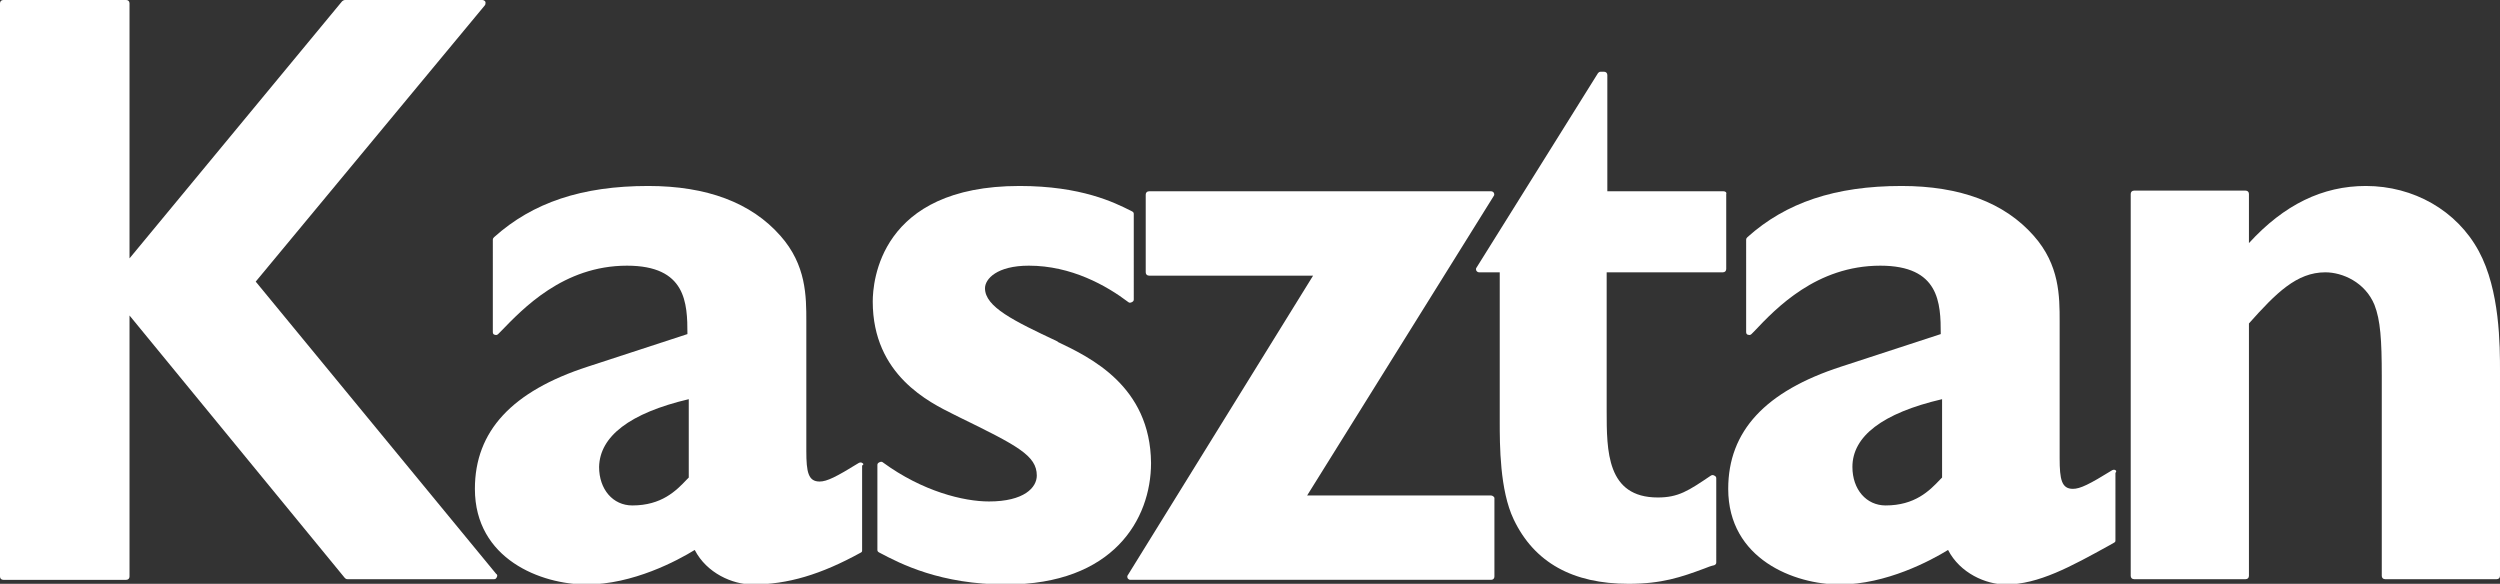 <!-- Generator: Adobe Illustrator 17.1.0, SVG Export Plug-In  -->
<svg version="1.1"
	 xmlns="http://www.w3.org/2000/svg" xmlns:xlink="http://www.w3.org/1999/xlink" xmlns:a="http://ns.adobe.com/AdobeSVGViewerExtensions/3.0/"
	 x="0px" y="0px" width="376.4px" height="87.9px" viewBox="0 0 376.4 87.9" enable-background="new 0 0 376.4 87.9"
	 xml:space="preserve">
<rect x="0" y="0" width="376.4" height="87.9" fill="#333333" stroke="none"/>
<defs>
</defs>
<g>
	<path fill="#FFFFFF" d="M38.5,42.4L73,0.8c0.1-0.1,0.1-0.3,0.1-0.5C73,0.1,72.8,0,72.6,0H51.9c-0.1,0-0.3,0.1-0.4,0.2l-32,38.7V0.5
		C19.5,0.2,19.3,0,19,0H0.5C0.2,0,0,0.2,0,0.5v86.3c0,0.3,0.2,0.5,0.5,0.5H19c0.3,0,0.5-0.2,0.5-0.5V47.5L51.9,87
		c0.1,0.1,0.2,0.2,0.4,0.2h22.1c0.2,0,0.3-0.1,0.4-0.3c0.1-0.2,0.1-0.4-0.1-0.5L38.5,42.4z"/>
	<path fill="#FFFFFF" d="M129.8,69.7c-0.1-0.1-0.3-0.1-0.5,0c-3.4,2.1-4.8,2.8-5.9,2.8c-1.7,0-2-1.4-2-4.6V48.4
		c0-3.8,0-8.5-3.9-12.9c-4.4-5-11.1-7.5-19.9-7.5c-10,0-17.4,2.5-23.2,7.7c-0.1,0.1-0.2,0.2-0.2,0.4V50c0,0.2,0.1,0.4,0.3,0.4
		c0.2,0.1,0.4,0,0.5-0.1l0.4-0.4c3.3-3.4,9.4-9.9,19-9.9c8.9,0,9.1,5.6,9.1,10.3l-15,4.9c-11.4,3.7-17,9.7-17,18.4
		c0,10.6,10,14.4,16.8,14.4c7,0,13.7-3.6,16.3-5.2c1.8,3.5,5.7,5.2,8.7,5.2c5.3,0,10.3-1.5,16.3-4.8c0.2-0.1,0.2-0.2,0.2-0.4V70.1
		C130.1,69.9,130,69.8,129.8,69.7z M103.7,60.1v11.8c-0.1,0.1-0.2,0.2-0.3,0.3c-1.6,1.7-3.8,3.9-8.2,3.9c-2.9,0-5-2.4-5-5.8
		C90.3,65.7,94.8,62.2,103.7,60.1z"/>
	<path fill="#FFFFFF" d="M159.3,51.5l-0.1-0.1c-6.6-3.1-10.9-5.2-10.9-8c0-1.4,1.8-3.4,6.6-3.4c6.4,0,11.7,3,15,5.5
		c0.1,0.1,0.3,0.1,0.5,0c0.2-0.1,0.3-0.2,0.3-0.4V32.2c0-0.2-0.1-0.3-0.3-0.4l-0.2-0.1c-2.4-1.2-7.4-3.7-16.7-3.7
		c-21.1,0-22.1,14.5-22.1,17.4c0,11.1,8.6,15.2,12.2,17l0.8,0.4c8.8,4.3,11.7,5.8,11.7,8.8c0,1.8-1.9,3.9-7.2,3.9
		c-3.8,0-10-1.5-16-5.9c-0.1-0.1-0.3-0.1-0.5,0c-0.2,0.1-0.3,0.2-0.3,0.4v12.8c0,0.2,0.1,0.3,0.3,0.4c3.2,1.7,9.2,4.8,19.1,4.8
		c16.1,0,21.8-9.8,21.8-18.3C173.2,58.1,164.1,53.8,159.3,51.5z"/>
	<path fill="#FFFFFF" d="M224.5,74.6h-27.7l28.1-45.1c0.1-0.1,0.1-0.3,0-0.5c-0.1-0.1-0.2-0.2-0.4-0.2H173c-0.3,0-0.5,0.2-0.5,0.5
		v11.7c0,0.3,0.2,0.5,0.5,0.5h24.7l-27.9,45.1c-0.1,0.1-0.1,0.3,0,0.5c0.1,0.1,0.2,0.2,0.4,0.2h54.3c0.3,0,0.5-0.2,0.5-0.5V75
		C225,74.8,224.7,74.6,224.5,74.6z"/>
	<path fill="#FFFFFF" d="M259.5,28.8H242V11.3c0-0.3-0.2-0.5-0.5-0.5H241c-0.2,0-0.3,0.1-0.4,0.2l-18.3,29.3c-0.1,0.1-0.1,0.3,0,0.5
		c0.1,0.1,0.2,0.2,0.4,0.2h3.1v22.4c0,3.6,0,10.4,2.1,14.8c3.1,6.5,8.9,9.7,17.3,9.7c5,0,7.9-1,11.4-2.3c0.5-0.2,1-0.4,1.5-0.5
		c0.2-0.1,0.3-0.2,0.3-0.4V72c0-0.2-0.1-0.3-0.3-0.4c-0.2-0.1-0.3-0.1-0.5,0c-3.4,2.3-4.9,3.3-8,3.3c-7.7,0-7.7-7-7.7-13.1V41h17.5
		c0.3,0,0.5-0.2,0.5-0.5V29.2C260,29,259.8,28.8,259.5,28.8z"/>
	<path fill="#FFFFFF" d="M318.5,70.8c-0.1-0.1-0.3-0.1-0.5,0c-3.4,2.1-4.8,2.8-5.9,2.8c-1.7,0-2-1.4-2-4.6V48.4
		c0-3.8,0-8.5-3.9-12.9c-4.4-5-11.1-7.5-19.9-7.5c-10,0-17.4,2.5-23.2,7.7c-0.1,0.1-0.2,0.2-0.2,0.4V50c0,0.2,0.1,0.4,0.3,0.4
		c0.2,0.1,0.4,0,0.5-0.1l0.4-0.4c3.3-3.5,9.4-9.9,19-9.9c8.9,0,9.1,5.6,9.1,10.3l-15,4.9c-11.4,3.7-17,9.7-17,18.4
		c0,10.6,10,14.4,16.8,14.4c7,0,13.7-3.6,16.3-5.2c1.8,3.5,5.7,5.2,8.7,5.2c4.9,0,9.8-2.7,15.6-5.9l0.7-0.4c0.2-0.1,0.2-0.2,0.2-0.4
		V71.2C318.7,71,318.6,70.8,318.5,70.8z M292.4,60.1v11.8c-0.1,0.1-0.2,0.2-0.3,0.3c-1.6,1.7-3.8,3.9-8.2,3.9c-2.9,0-5-2.4-5-5.8
		C278.9,65.7,283.4,62.2,292.4,60.1z"/>
	<path fill="#FFFFFF" d="M373.2,37.8c-3.3-6.1-9.8-9.8-17-9.8c-6.5,0-12.3,2.8-17.6,8.6v-7.4c0-0.3-0.2-0.5-0.5-0.5h-16.8
		c-0.3,0-0.5,0.2-0.5,0.5v57.5c0,0.3,0.2,0.5,0.5,0.5h16.8c0.3,0,0.5-0.2,0.5-0.5v-38c4.1-4.6,7.2-7.7,11.5-7.7c2.6,0,6,1.5,7.4,4.9
		c0.9,2.3,1.1,5.3,1.1,10.7v30.1c0,0.3,0.2,0.5,0.5,0.5h16.8c0.3,0,0.5-0.2,0.5-0.5V56C376.4,52,376.4,43.7,373.2,37.8z"/>
</g>
</svg>